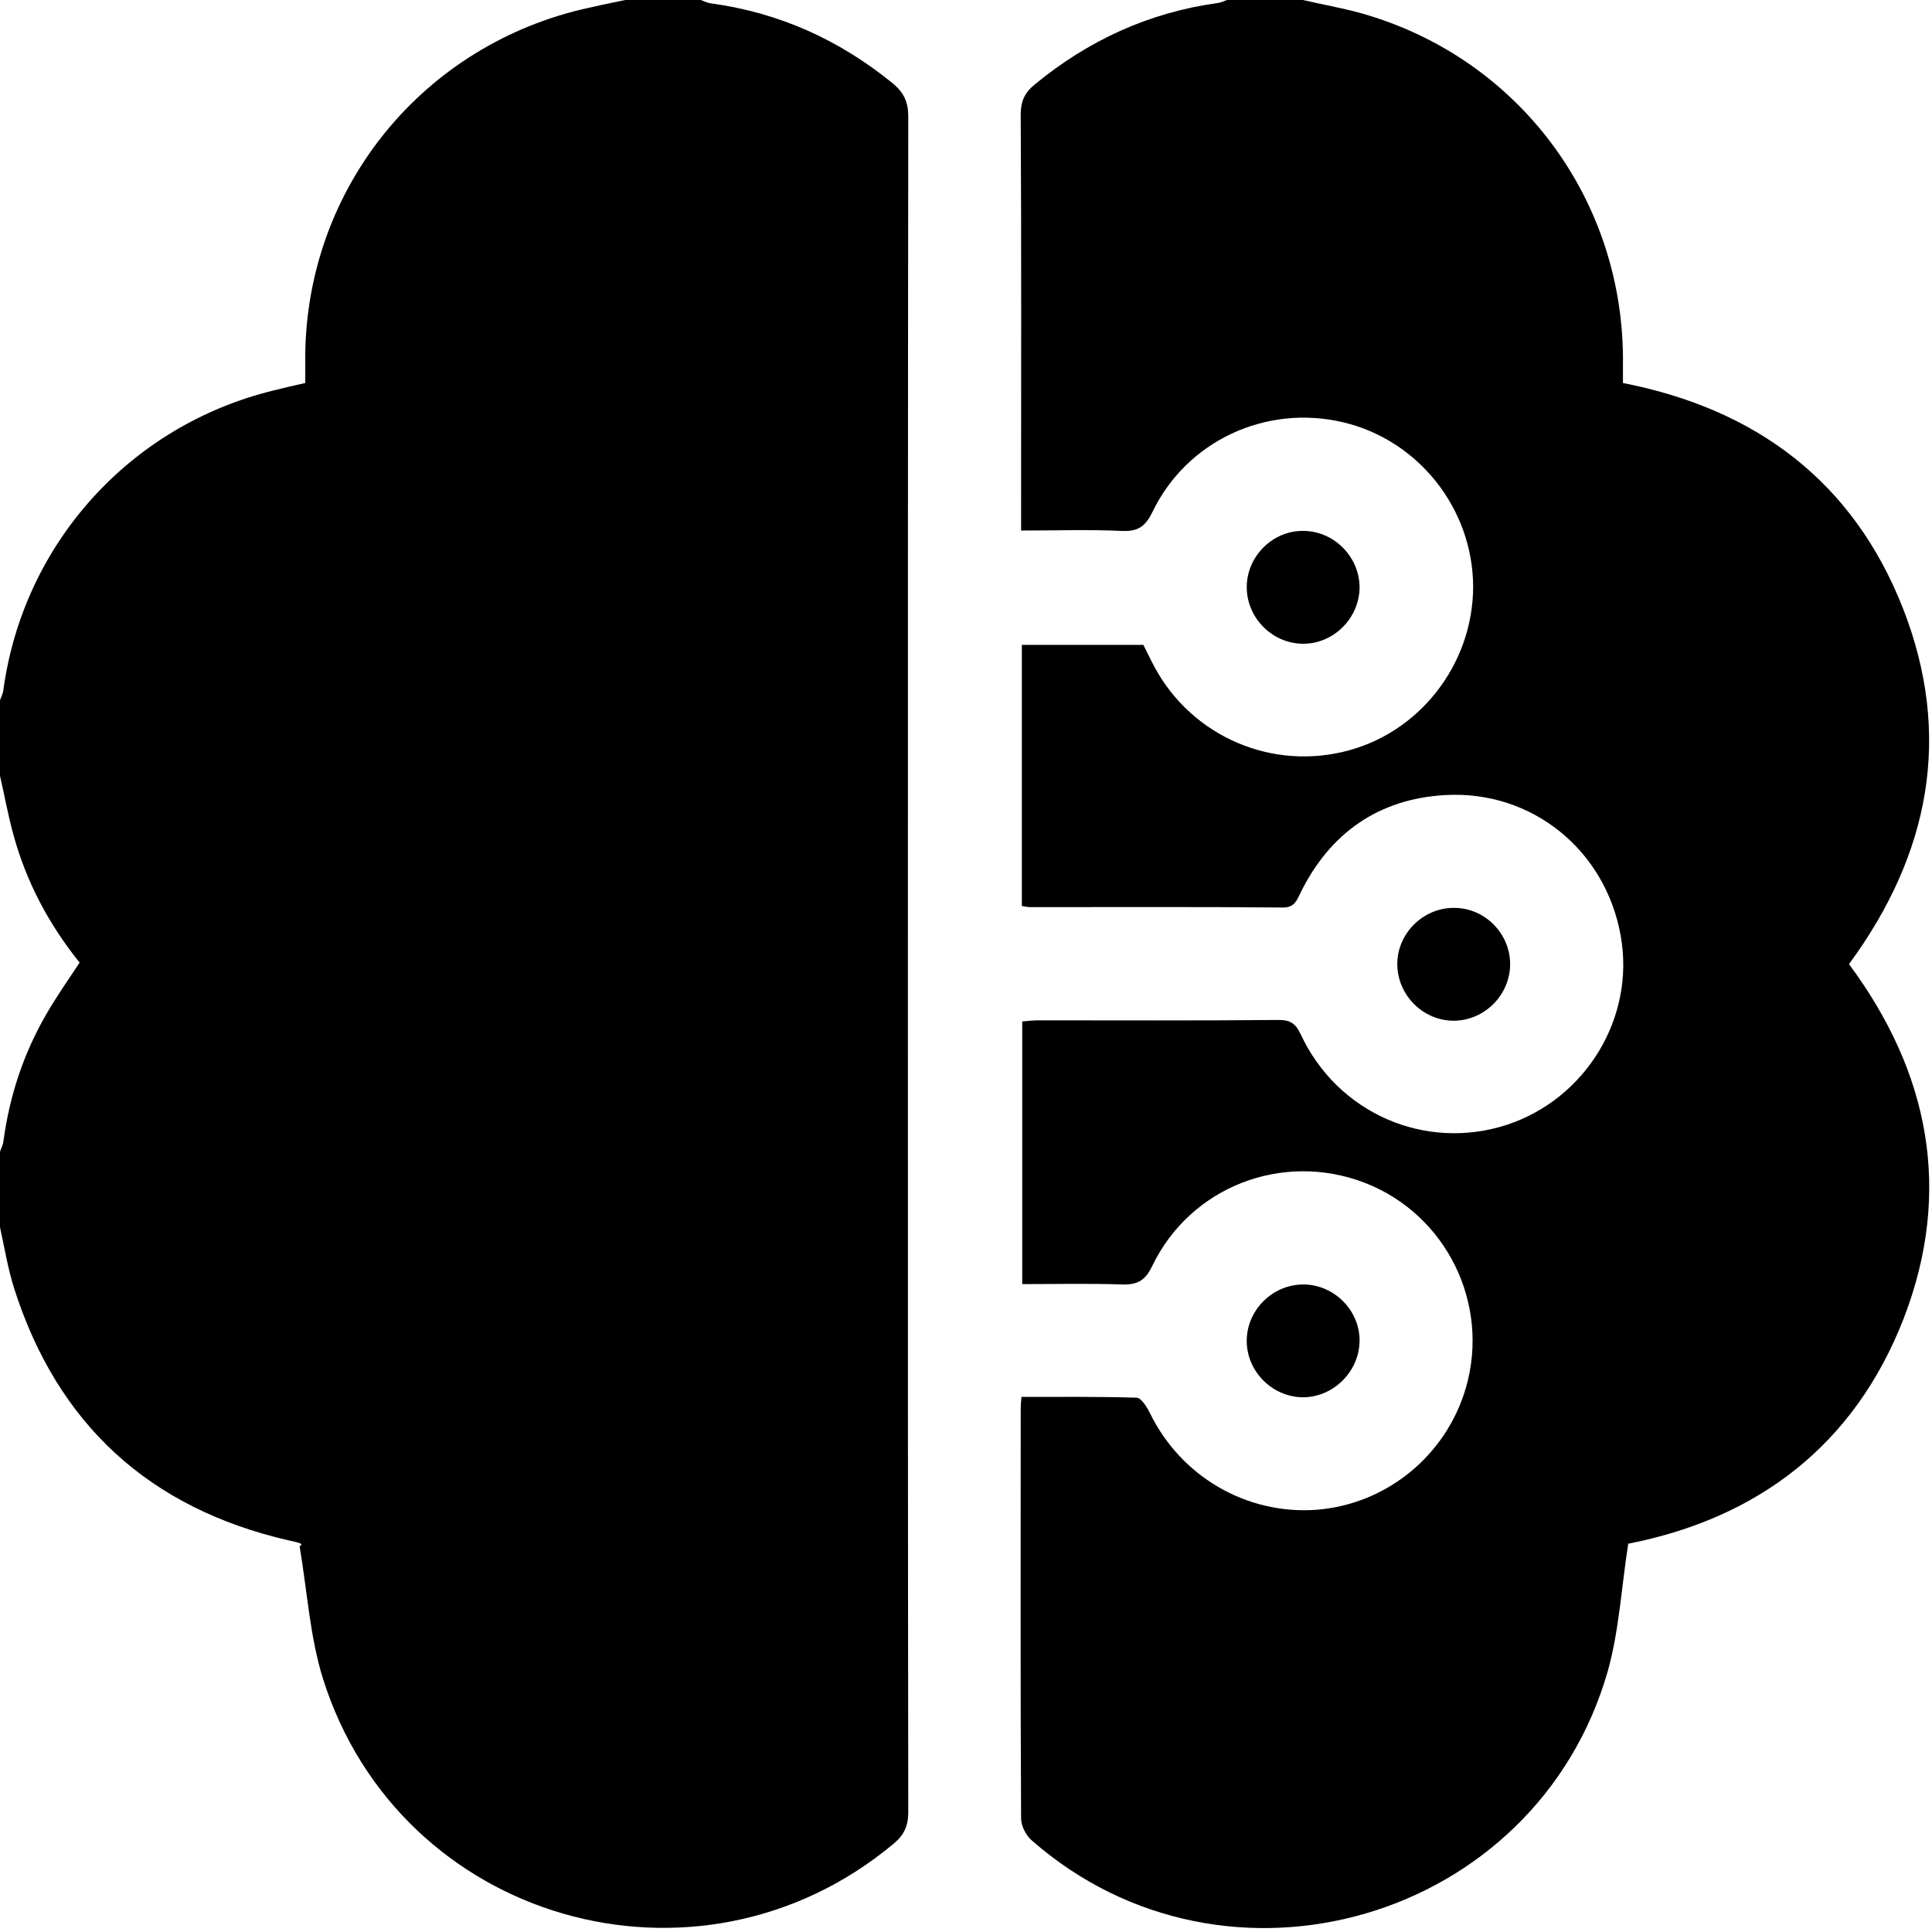 <?xml version="1.0" encoding="utf-8"?>
<!-- Generator: Adobe Illustrator 25.4.0, SVG Export Plug-In . SVG Version: 6.00 Build 0)  -->
<svg version="1.1" id="Layer_1" xmlns="http://www.w3.org/2000/svg" xmlns:xlink="http://www.w3.org/1999/xlink" x="0px" y="0px"
	 viewBox="0 0 512 512" style="enable-background:new 0 0 512 512;" xml:space="preserve">
<path d="M345.2,170.6c-8.1-0.1-14.8-6.9-14.8-15c0-8.3,7.1-15.2,15.3-14.9c8.1,0.2,14.7,7.1,14.6,15.2
	C360.1,164,353.3,170.7,345.2,170.6z"/>
<path d="M400.2,255.5c0,8.1-6.7,14.9-14.8,15c-8.3,0.1-15.2-6.9-15.1-15.2c0.1-8.1,7-14.8,15.1-14.7
	C393.5,240.6,400.2,247.4,400.2,255.5z"/>
<path d="M345.6,370.3c-8.1,0.1-15-6.5-15.2-14.6c-0.2-8.3,6.7-15.3,15-15.3c8.1,0,14.9,6.8,14.9,14.8
	C360.3,363.3,353.6,370.1,345.6,370.3z"/>
<path d="M345.3,0c5.1,1.2,10.4,2.1,15.4,3.5c41.9,11.8,70,49.7,69.4,93.3c0,1.5,0,3,0,4.7c35.3,6.9,61,26.1,74.2,59.7
	c13.2,33.7,7.1,65.2-14.3,94.3c21.3,28.7,27.5,60.2,14.5,93.9c-13.1,33.7-38.8,53-73,59.7c-1.8,11.5-2.4,22.9-5.4,33.7
	C407.2,509,325,533,273.4,487.7c-1.5-1.3-2.8-3.8-2.8-5.8c-0.2-36.3-0.1-72.5-0.1-108.8c0-0.8,0.1-1.6,0.2-2.9
	c10.3,0,20.4-0.1,30.5,0.2c1.2,0,2.7,2.4,3.5,4c8.2,16.9,25.7,27.1,44.3,25.7c18.5-1.5,34.3-14.4,39.5-32.4
	c6.4-22.2-5.2-45.8-26.7-54.2c-21.9-8.5-46.4,1-56.5,22.1c-1.8,3.7-3.8,4.9-7.8,4.8c-8.8-0.3-17.6-0.1-26.6-0.1
	c0-23.3,0-46.2,0-69.6c1.2-0.1,2.7-0.3,4.1-0.3c21.3,0,42.6,0.1,63.9-0.1c3.1,0,4.5,1,5.8,3.8c9.8,21,33,31,54.6,24
	c21-6.9,34.1-28.5,30.2-50.1c-4-22.7-23.5-38.6-46.5-37.3c-17.7,1-30.6,10.1-38.4,26c-1,2.1-1.7,3.9-4.8,3.8
	c-22.3-0.2-44.6-0.1-66.9-0.1c-0.6,0-1.3-0.2-2.1-0.3c0-23.1,0-46,0-69.2c10.6,0,21.1,0,32.2,0c0.6,1.2,1.4,2.8,2.2,4.4
	c9.3,18.8,30.1,28.7,50.5,24c20.2-4.6,34.7-23.1,34.7-43.9c-0.1-20.6-14.5-38.8-34.5-43.5c-20.4-4.8-41.4,4.9-50.5,23.8
	c-1.9,3.9-3.9,5.2-8.1,5c-8.6-0.4-17.3-0.1-26.7-0.1c0-2,0-3.7,0-5.4c0-34.9,0.1-69.9-0.1-104.8c0-3.5,1-5.8,3.7-8
	c14.2-11.7,30.3-19.1,48.5-21.6c0.9-0.1,1.8-0.6,2.8-0.9C332,0,338.7,0,345.3,0z"/>
<path d="M165.7,0c6.7,0,13.3,0,20,0c0.9,0.3,1.8,0.8,2.8,0.9c18.1,2.5,34,9.7,48.1,21.2c3,2.5,4.1,5,4.1,8.8
	c-0.1,77.8-0.1,155.6-0.1,233.4c0,72,0,144,0.1,216c0,3.7-1.2,6.1-4,8.4c-51.9,43.2-130.8,20.6-151.1-43.8
	c-3.5-11.2-4.2-23.4-6.2-35.1c0.8-0.5,0.4-0.7-0.1-0.9c-1-0.3-1.9-0.5-2.9-0.7c-36.8-8.5-61.1-30.7-72.6-66.6
	c-1.7-5.3-2.6-10.9-3.8-16.4c0-6.7,0-13.3,0-20c0.3-0.9,0.8-1.8,0.9-2.7c1.6-12,5.3-23.2,11.3-33.6c2.7-4.7,5.8-9.1,8.9-13.8
	C12.9,244.9,6.9,233.6,3.5,221c-1.4-5.1-2.3-10.2-3.5-15.4c0-6.7,0-13.3,0-20c0.3-0.9,0.8-1.8,0.9-2.8c5.3-38.7,33.5-70,71.5-79.3
	c2.8-0.7,5.7-1.4,8.5-2c0-2,0-3.5,0-4.9C80.2,51.7,110.4,13,154.1,2.5C158,1.6,161.8,0.8,165.7,0z"/>
</svg>
